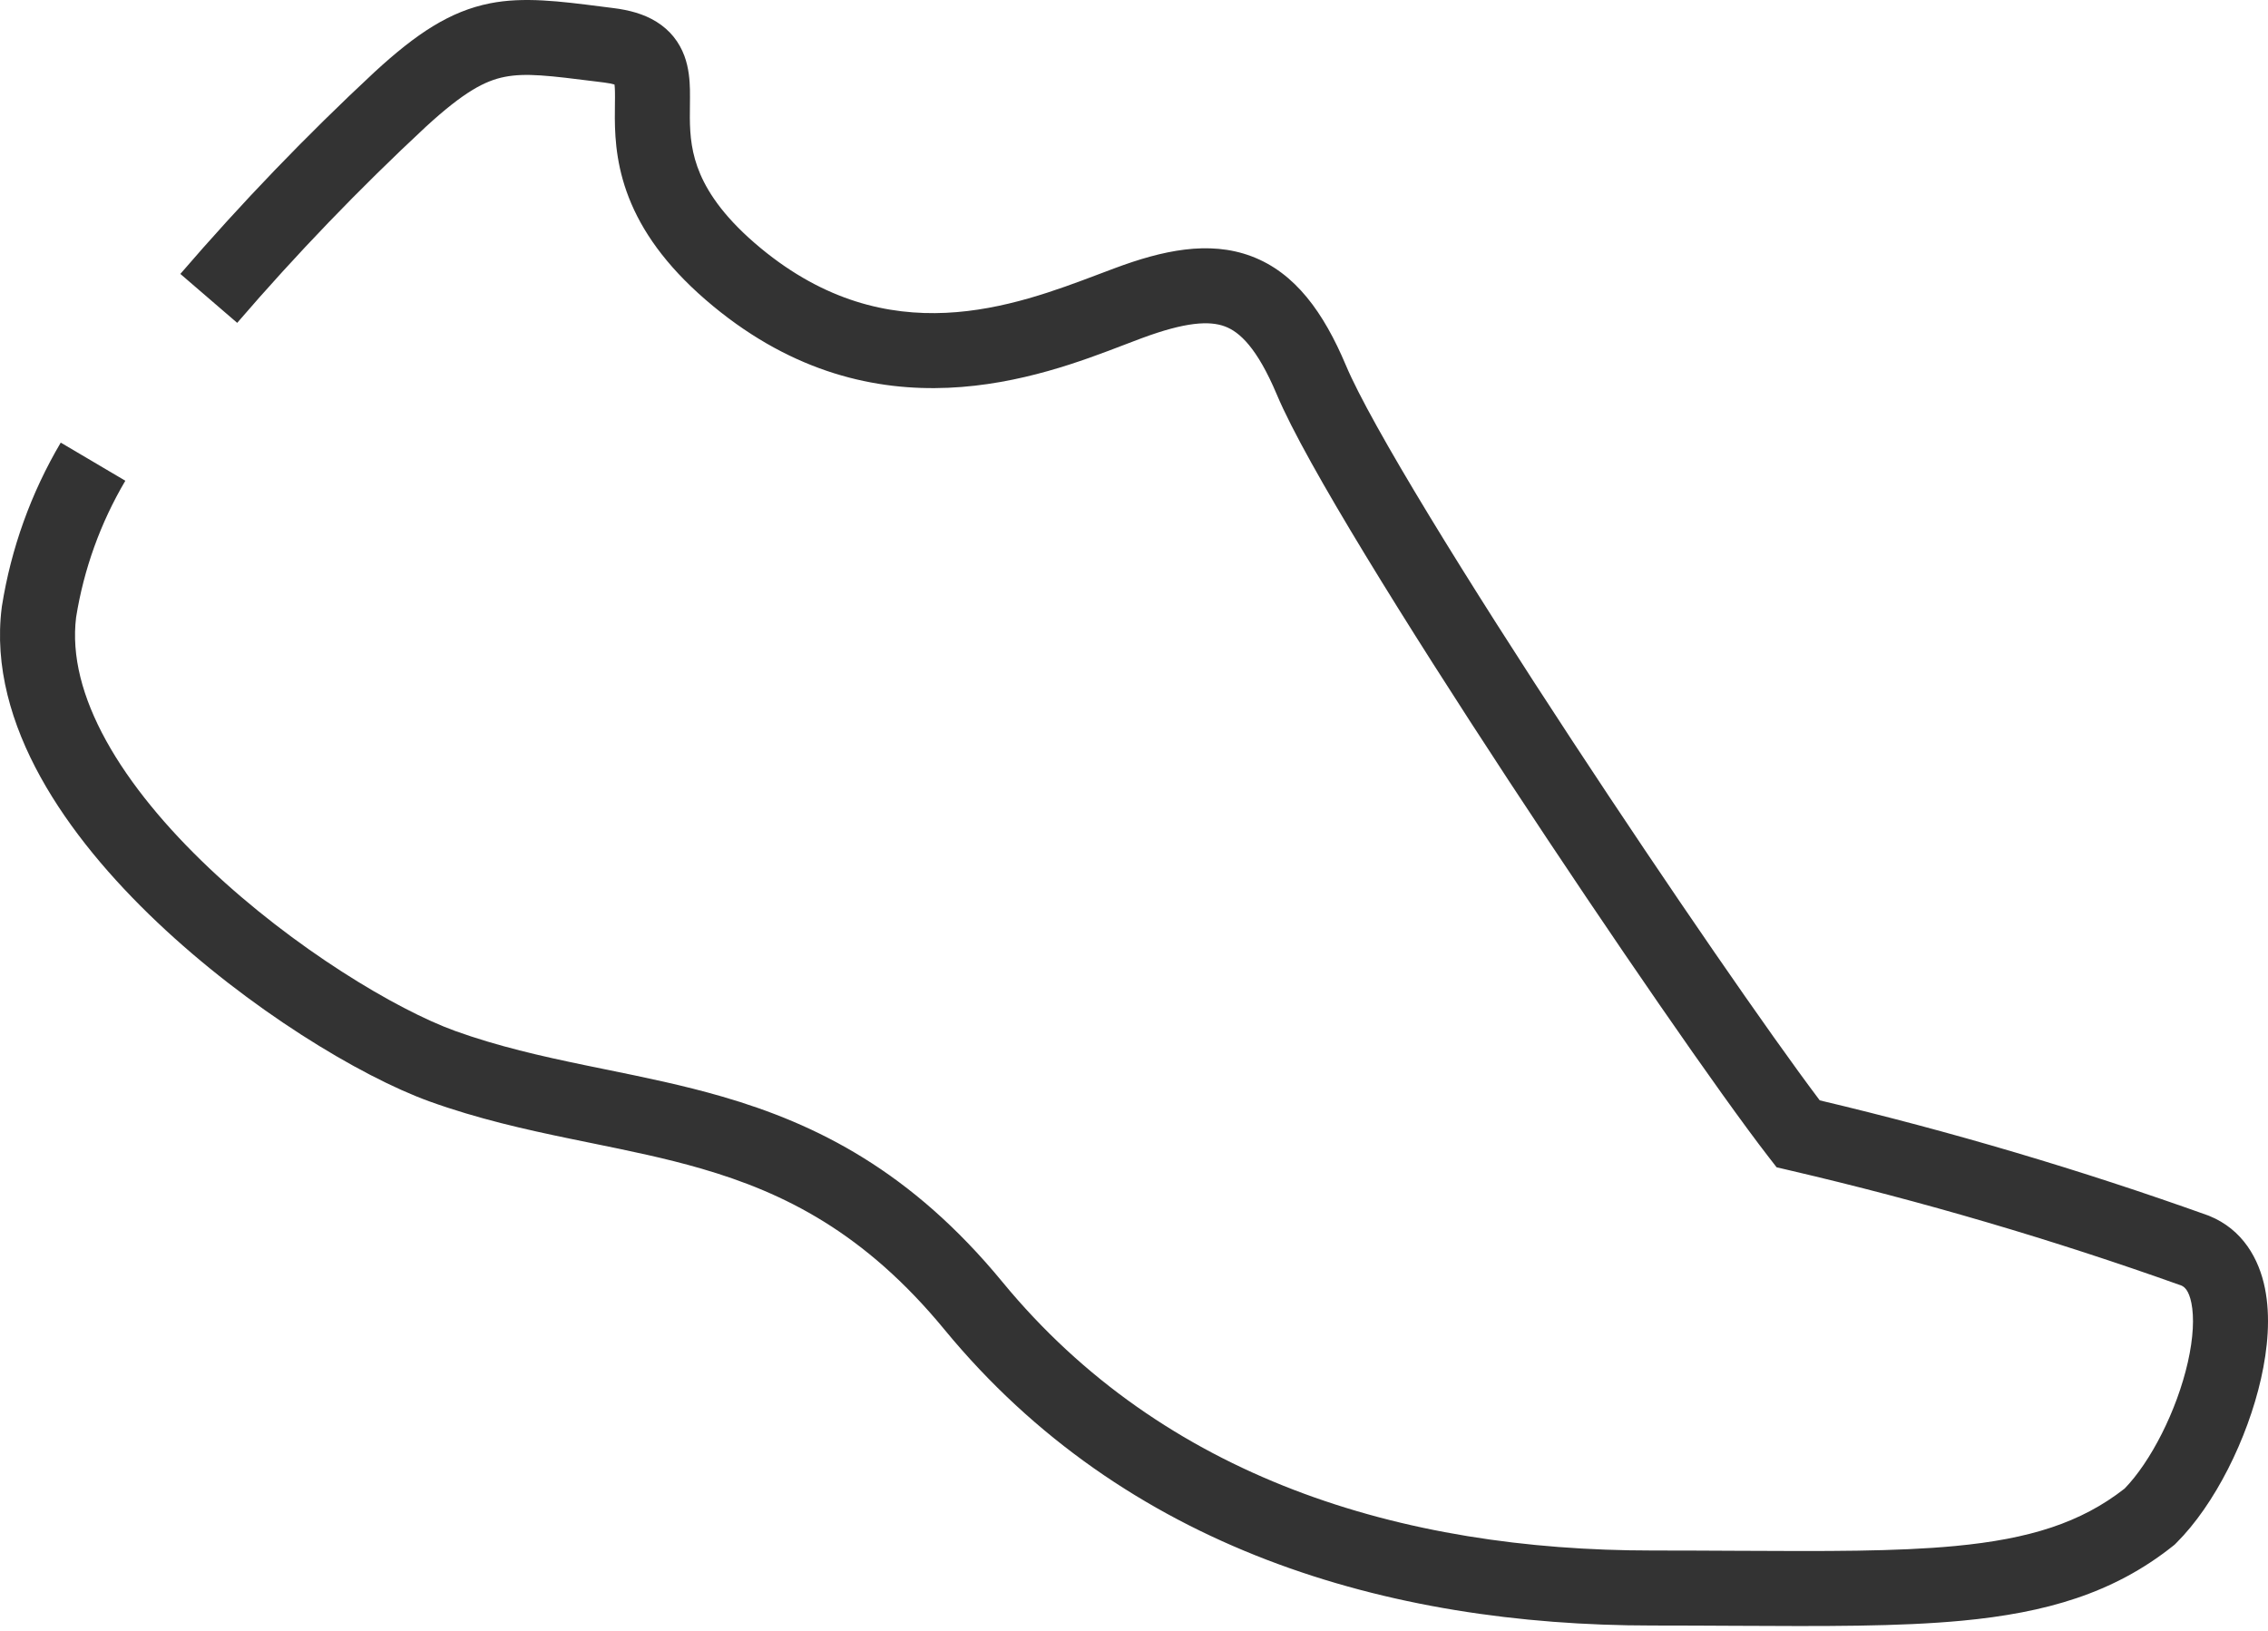 <?xml version="1.0" encoding="UTF-8"?> <svg xmlns="http://www.w3.org/2000/svg" width="242" height="174" viewBox="0 0 242 174" fill="none"> <path fill-rule="evenodd" clip-rule="evenodd" d="M64.113 0.693C64.56 0.75 65.013 0.808 65.472 0.865C67.099 1.069 68.683 1.478 70.042 2.321C71.52 3.236 72.484 4.509 73.022 5.954C73.505 7.255 73.594 8.572 73.618 9.567C73.629 10.051 73.621 10.784 73.615 11.445C73.61 11.885 73.606 12.294 73.608 12.578C73.621 14.48 73.793 16.422 74.722 18.585C75.653 20.754 77.471 23.428 81.198 26.504C94.822 37.746 108.176 32.691 117.303 29.237C117.877 29.02 118.434 28.809 118.974 28.609C123.994 26.738 128.969 25.632 133.526 27.345C138.202 29.102 141.232 33.342 143.617 38.999L143.619 39.003C144.929 42.122 148.121 47.822 152.503 55.036C156.834 62.166 162.187 70.549 167.683 78.922C178.099 94.792 188.916 110.46 194.171 117.421C208.183 120.742 222.001 124.836 235.561 129.685L235.638 129.712L235.714 129.743C239.313 131.198 241.042 134.35 241.671 137.461C242.284 140.493 241.981 143.911 241.254 147.124C239.812 153.502 236.346 160.557 232.185 164.684L232.03 164.837L231.861 164.972C225.484 170.053 218.232 172.105 209.368 172.945C202.618 173.585 194.579 173.542 184.979 173.491C182.212 173.476 179.315 173.461 176.281 173.461C148.033 173.461 120.026 165.273 100.776 141.881C92.262 131.535 83.689 127.277 74.851 124.71C71.013 123.595 67.161 122.808 63.103 121.979C62.363 121.828 61.616 121.676 60.861 121.519C56.038 120.521 50.978 119.39 45.847 117.542L45.843 117.541C38.364 114.838 26.48 107.609 16.783 98.419C11.906 93.797 7.429 88.538 4.33 82.931C1.234 77.329 -0.617 71.135 0.188 64.803L0.196 64.742L0.205 64.681C1.182 58.522 3.311 52.602 6.482 47.232L13.374 51.301C10.726 55.786 8.944 60.729 8.121 65.871C7.617 69.967 8.768 74.413 11.336 79.059C13.913 83.723 17.789 88.345 22.288 92.609C31.343 101.19 42.306 107.751 48.56 110.012C53.123 111.655 57.713 112.694 62.483 113.681C63.196 113.829 63.915 113.976 64.639 114.123C68.691 114.95 72.906 115.81 77.084 117.024C87.172 119.953 97.237 124.985 106.956 136.795C124.174 157.718 149.483 165.457 176.281 165.457C179.487 165.457 182.493 165.472 185.321 165.487C194.813 165.536 202.298 165.575 208.613 164.977C216.542 164.225 222.032 162.503 226.696 158.851C229.469 156.009 232.271 150.558 233.448 145.358C234.041 142.736 234.131 140.553 233.826 139.047C233.552 137.694 233.089 137.331 232.765 137.185C219.073 132.294 205.112 128.188 190.952 124.887L189.568 124.564L188.697 123.44C183.63 116.901 172.016 100.11 160.991 83.314C155.466 74.896 150.058 66.429 145.662 59.192C141.317 52.038 137.815 45.852 136.24 42.104C134.125 37.089 132.251 35.416 130.71 34.837C129.051 34.213 126.497 34.347 121.767 36.11L121.76 36.112C121.224 36.311 120.644 36.534 120.023 36.772C111.024 40.225 93.431 46.975 76.103 32.677C71.579 28.944 68.889 25.286 67.368 21.744C65.844 18.196 65.62 15.05 65.604 12.631C65.599 11.929 65.607 11.456 65.614 11.046C65.621 10.61 65.627 10.246 65.616 9.756C65.608 9.434 65.592 9.2 65.57 9.024C65.56 9.021 65.549 9.017 65.537 9.014C65.312 8.946 64.973 8.869 64.479 8.808C64.219 8.775 63.965 8.743 63.718 8.712C58.604 8.071 56.106 7.758 53.836 8.207C51.754 8.619 49.508 9.789 45.42 13.545C38.337 20.139 31.623 27.118 25.309 34.452L19.244 29.23C25.752 21.67 32.674 14.474 39.976 7.677L39.995 7.66L39.995 7.66C44.44 3.575 48.021 1.198 52.284 0.355C55.886 -0.357 59.709 0.131 64.113 0.693Z" fill="#333333"></path> </svg> 